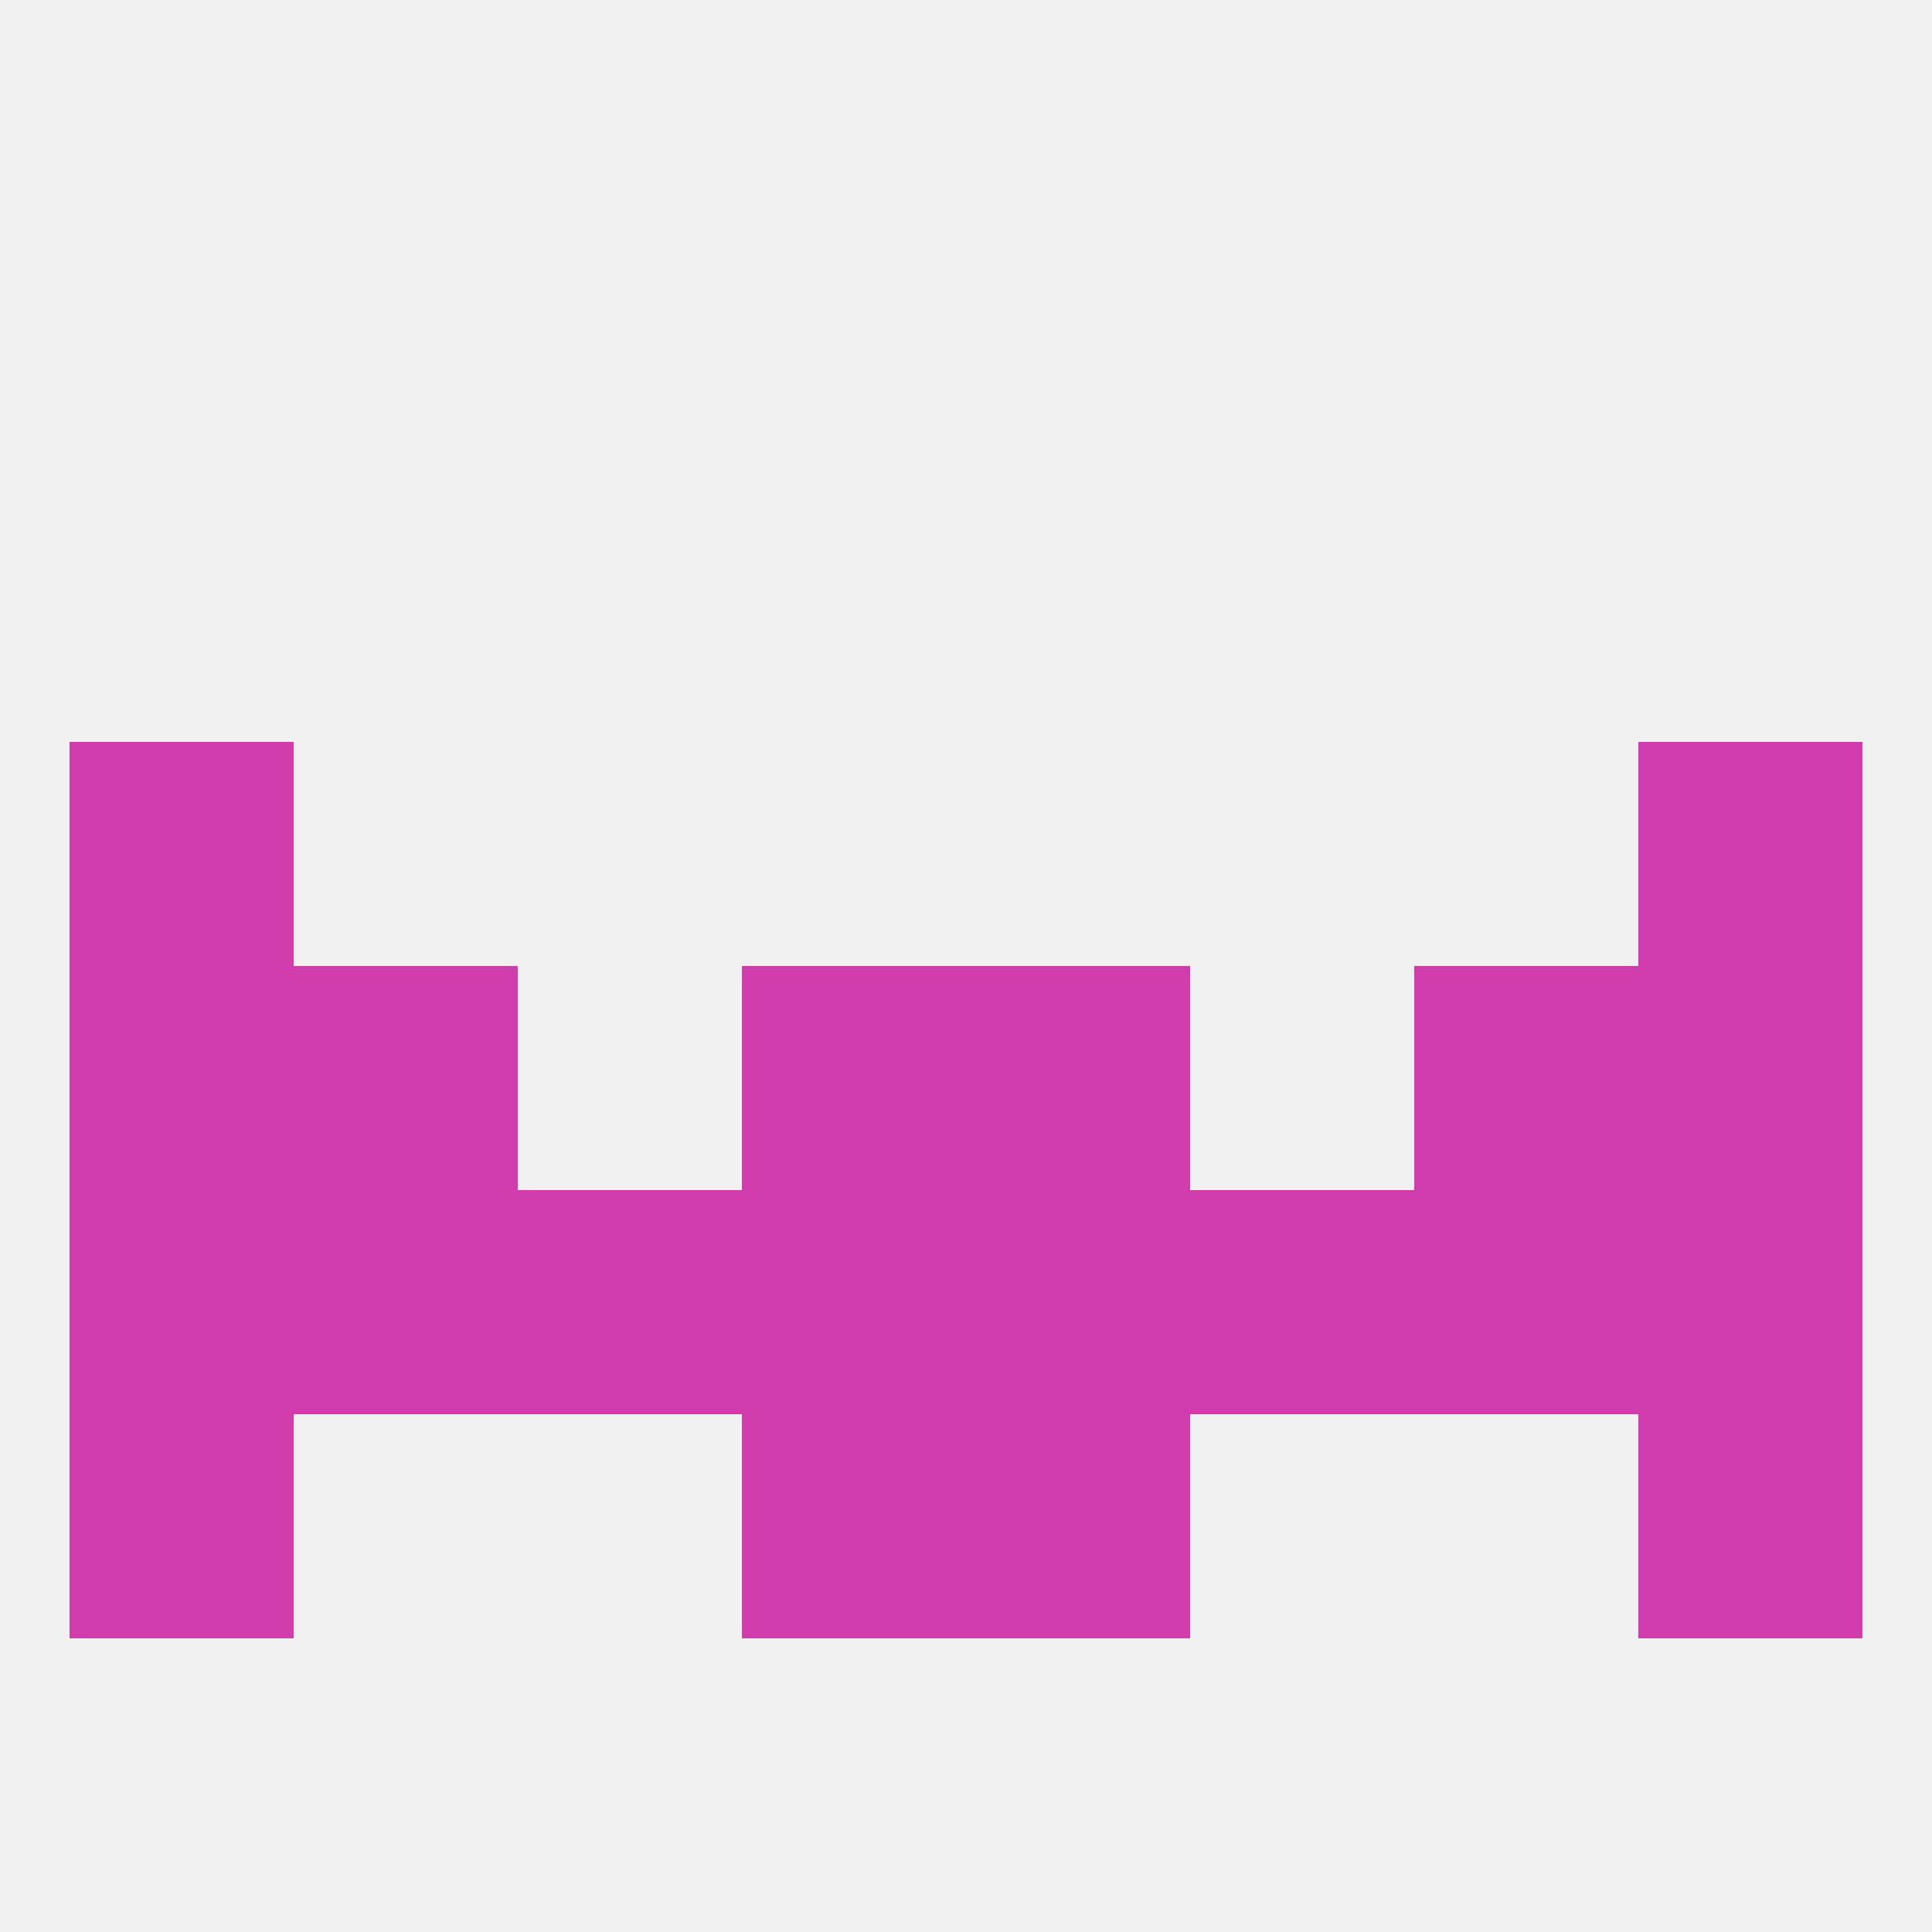 
<!--   <?xml version="1.0"?> -->
<svg version="1.1" baseprofile="full" xmlns="http://www.w3.org/2000/svg" xmlns:xlink="http://www.w3.org/1999/xlink" xmlns:ev="http://www.w3.org/2001/xml-events" width="250" height="250" viewBox="0 0 250 250" >
	<rect width="100%" height="100%" fill="rgba(240,240,240,255)"/>

	<rect x="38" y="125" width="29" height="29" fill="rgba(209,60,172,255)"/>
	<rect x="183" y="125" width="29" height="29" fill="rgba(209,60,172,255)"/>
	<rect x="96" y="125" width="29" height="29" fill="rgba(209,60,172,255)"/>
	<rect x="125" y="125" width="29" height="29" fill="rgba(209,60,172,255)"/>
	<rect x="9" y="125" width="29" height="29" fill="rgba(209,60,172,255)"/>
	<rect x="212" y="125" width="29" height="29" fill="rgba(209,60,172,255)"/>
	<rect x="9" y="183" width="29" height="29" fill="rgba(209,60,172,255)"/>
	<rect x="212" y="183" width="29" height="29" fill="rgba(209,60,172,255)"/>
	<rect x="96" y="183" width="29" height="29" fill="rgba(209,60,172,255)"/>
	<rect x="125" y="183" width="29" height="29" fill="rgba(209,60,172,255)"/>
	<rect x="125" y="154" width="29" height="29" fill="rgba(209,60,172,255)"/>
	<rect x="9" y="154" width="29" height="29" fill="rgba(209,60,172,255)"/>
	<rect x="67" y="154" width="29" height="29" fill="rgba(209,60,172,255)"/>
	<rect x="154" y="154" width="29" height="29" fill="rgba(209,60,172,255)"/>
	<rect x="96" y="154" width="29" height="29" fill="rgba(209,60,172,255)"/>
	<rect x="212" y="154" width="29" height="29" fill="rgba(209,60,172,255)"/>
	<rect x="38" y="154" width="29" height="29" fill="rgba(209,60,172,255)"/>
	<rect x="183" y="154" width="29" height="29" fill="rgba(209,60,172,255)"/>
	<rect x="9" y="96" width="29" height="29" fill="rgba(209,60,172,255)"/>
	<rect x="212" y="96" width="29" height="29" fill="rgba(209,60,172,255)"/>
</svg>